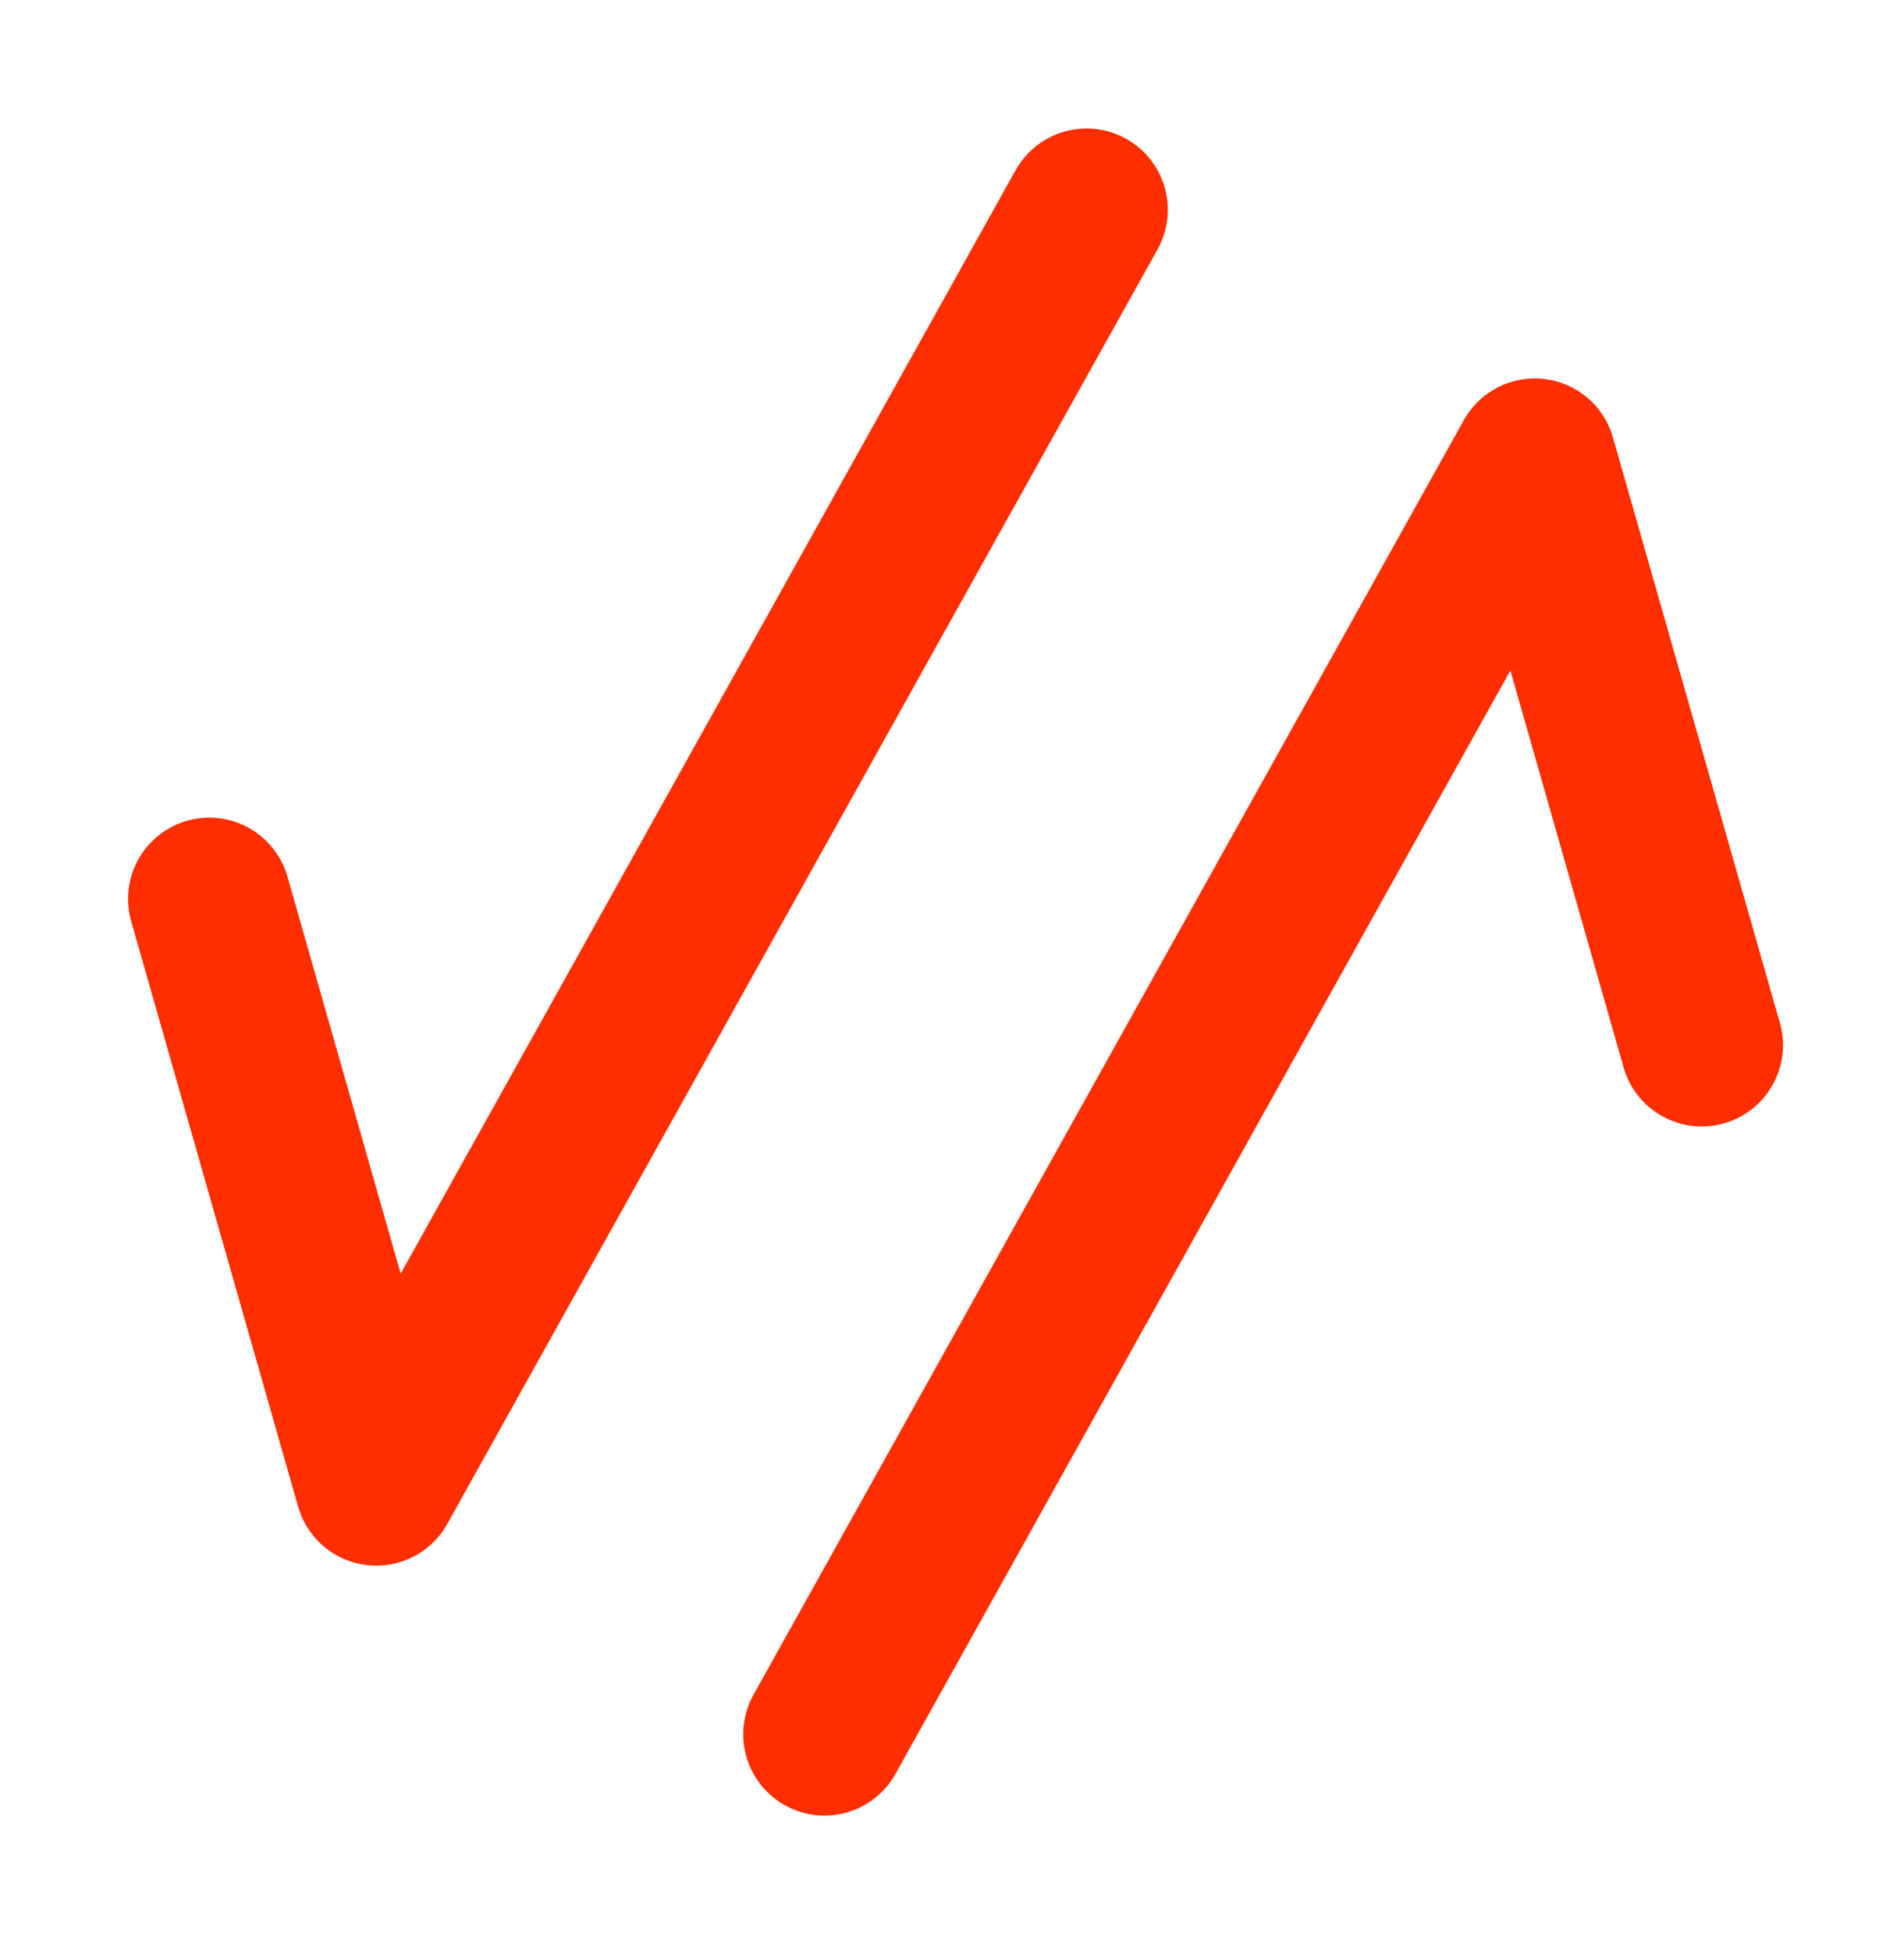 <?xml version="1.0" encoding="UTF-8"?> <svg xmlns="http://www.w3.org/2000/svg" width="82" height="84" viewBox="0 0 82 84" fill="none"> <g clip-path="url(#clip0_6686_119)"> <path d="M9.015 38.704L16.205 63.91L46.796 9.033M73.289 45L66.1 19.794L35.509 74.671" stroke="#FF2E00" stroke-width="7" stroke-miterlimit="10" stroke-linecap="round" stroke-linejoin="round"></path> </g> <defs> <clipPath id="clip0_6686_119"> <rect width="82" height="84" fill="white"></rect> </clipPath> </defs> </svg> 